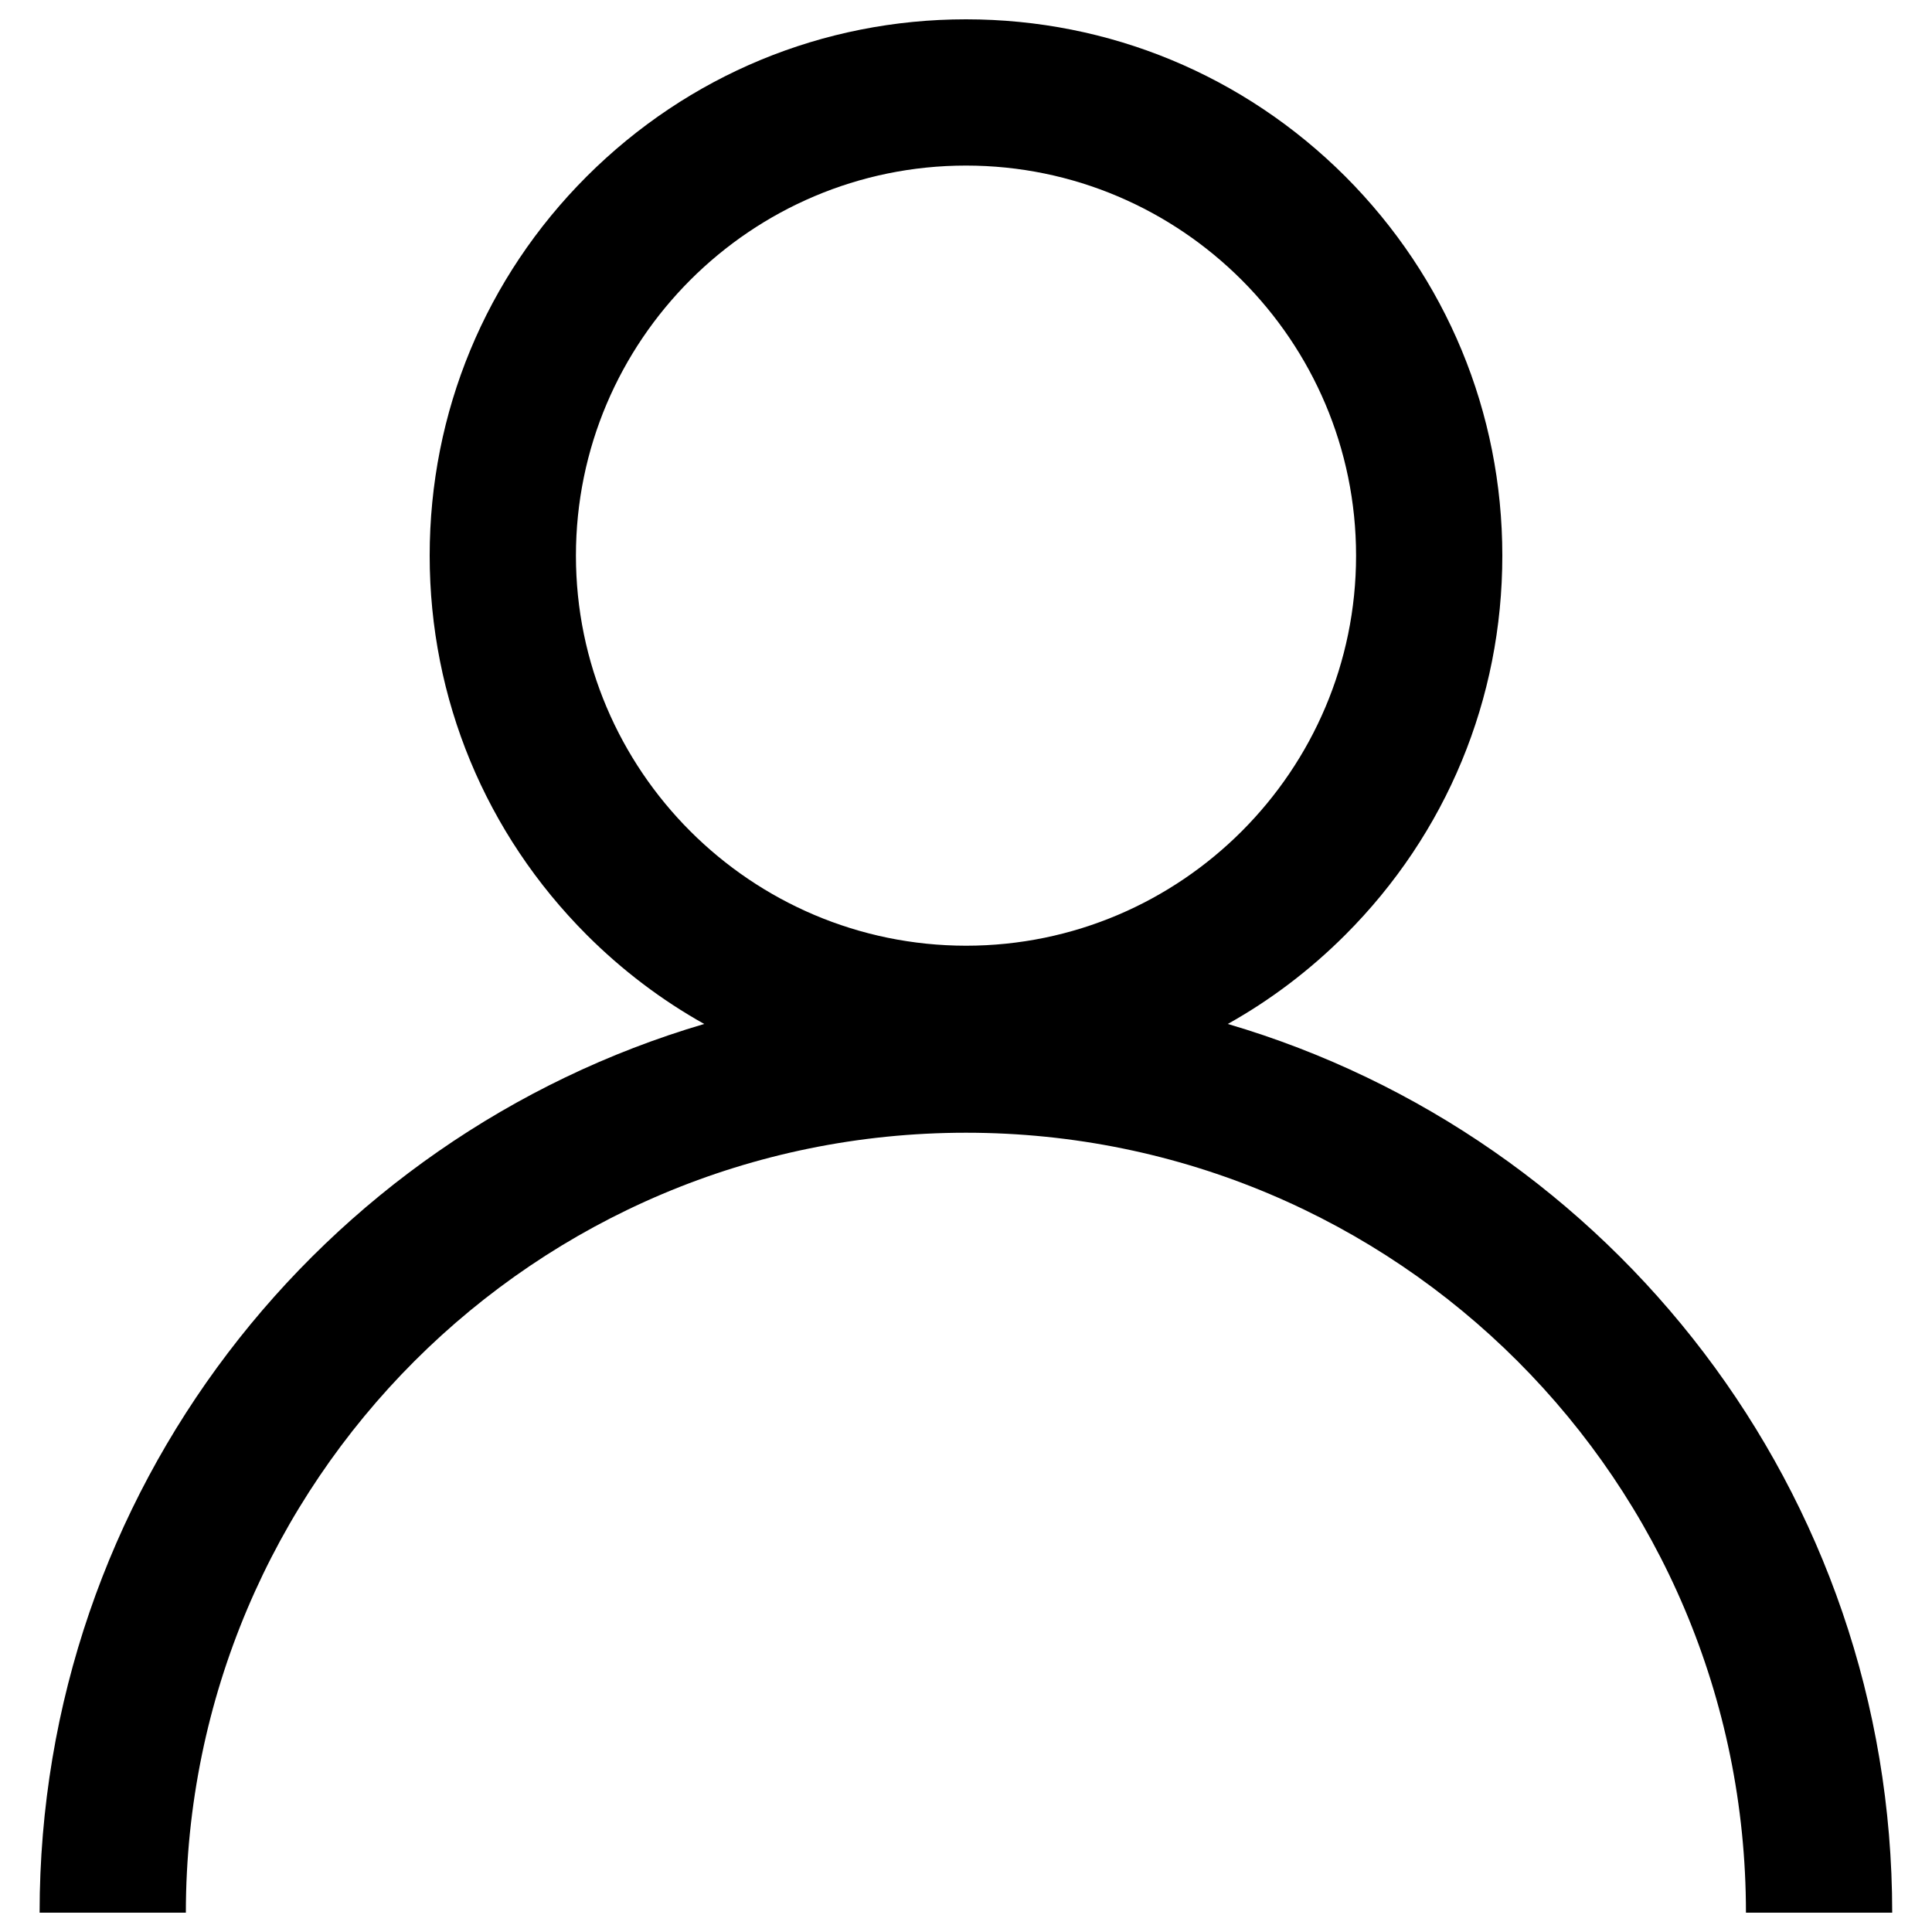 <?xml version="1.0" encoding="utf-8"?>
<!-- Svg Vector Icons : http://www.onlinewebfonts.com/icon -->
<!DOCTYPE svg PUBLIC "-//W3C//DTD SVG 1.1//EN" "http://www.w3.org/Graphics/SVG/1.1/DTD/svg11.dtd">
<svg version="1.1" xmlns="http://www.w3.org/2000/svg" xmlns:xlink="http://www.w3.org/1999/xlink" x="0px" y="0px" viewBox="0 0 1000 1000" enable-background="new 0 0 1000 1000" xml:space="preserve">
<g><path  d="M635.5,530c22-12.3,42.5-27.8,60.8-46.1c52.4-52.4,81.3-122.1,81.3-196.3c0-74.1-28.9-143.8-81.3-196.3C643.8,38.9,574.1,10,500,10c-74.1,0-143.8,28.9-196.3,81.3c-52.4,52.4-81.3,122.1-81.3,196.3c0,74.1,28.9,143.8,81.3,196.3c18.3,18.3,38.8,33.8,60.8,46.1c-198.8,58.5-344,242.3-344,460h75.7C96.3,767,277,586.3,500,586.3S903.7,767,903.7,990h75.7C979.4,772.3,834.3,588.4,635.5,530z M298.1,287.6c0-111.3,90.6-201.9,201.9-201.9c111.3,0,201.9,90.6,201.9,201.9c0,111.3-90.6,201.9-201.9,201.9C388.7,489.4,298.1,398.9,298.1,287.6z"/></g>
</svg>
